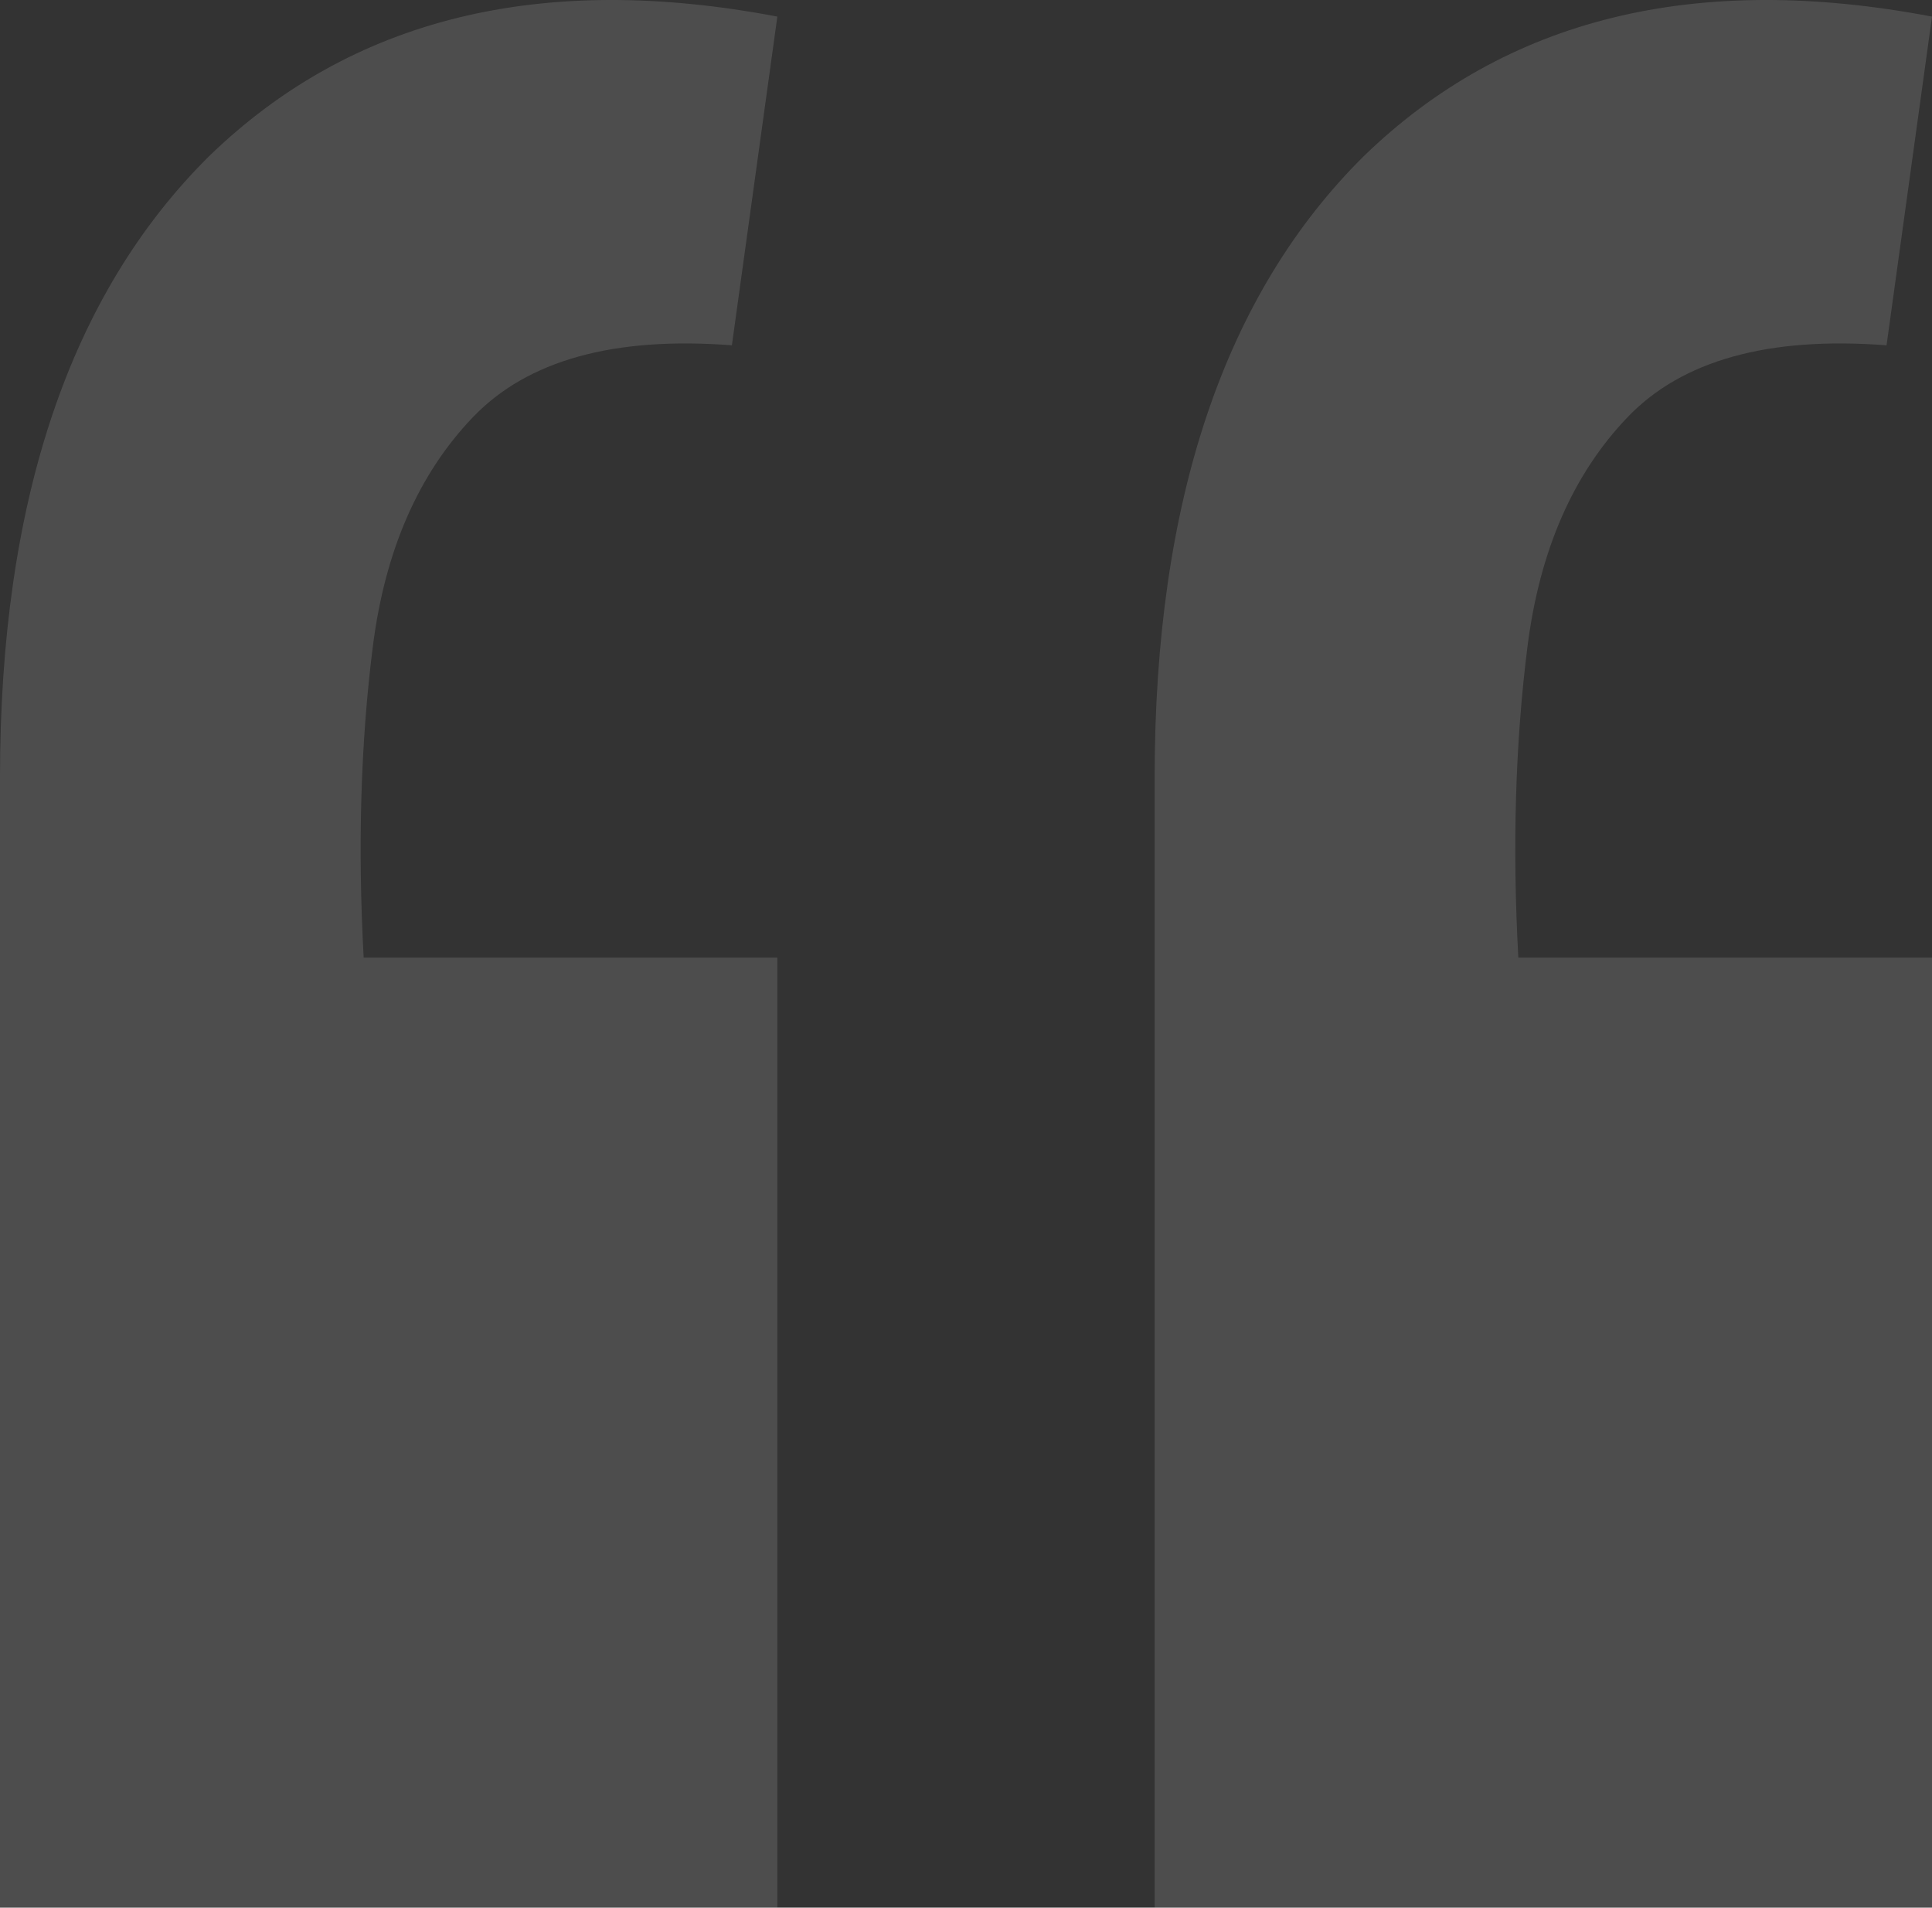 <?xml version="1.0" encoding="UTF-8"?> <svg xmlns="http://www.w3.org/2000/svg" width="159" height="157" viewBox="0 0 159 157" fill="none"><rect x="0" y="0" width="159" height="157" fill="#333333" stroke="none"/> <path d="M159 1.367L155.259 28.417C145.532 27.676 138.424 29.652 133.934 34.346C129.445 39.04 126.701 45.339 125.704 53.245C124.706 61.15 124.456 69.672 124.955 78.813H159V157H95.026V63.991C95.026 41.263 100.762 24.218 112.235 12.854C123.958 1.49 139.546 -2.339 159 1.367ZM63.974 1.367L60.233 28.417C50.506 27.676 43.398 29.652 38.908 34.346C34.419 39.04 31.675 45.339 30.678 53.245C29.68 61.15 29.431 69.672 29.929 78.813H63.974V157H0V63.991C0 41.263 5.736 24.218 17.209 12.854C28.932 1.49 44.52 -2.339 63.974 1.367Z" fill="white" fill-opacity="0.13"></path> </svg> 